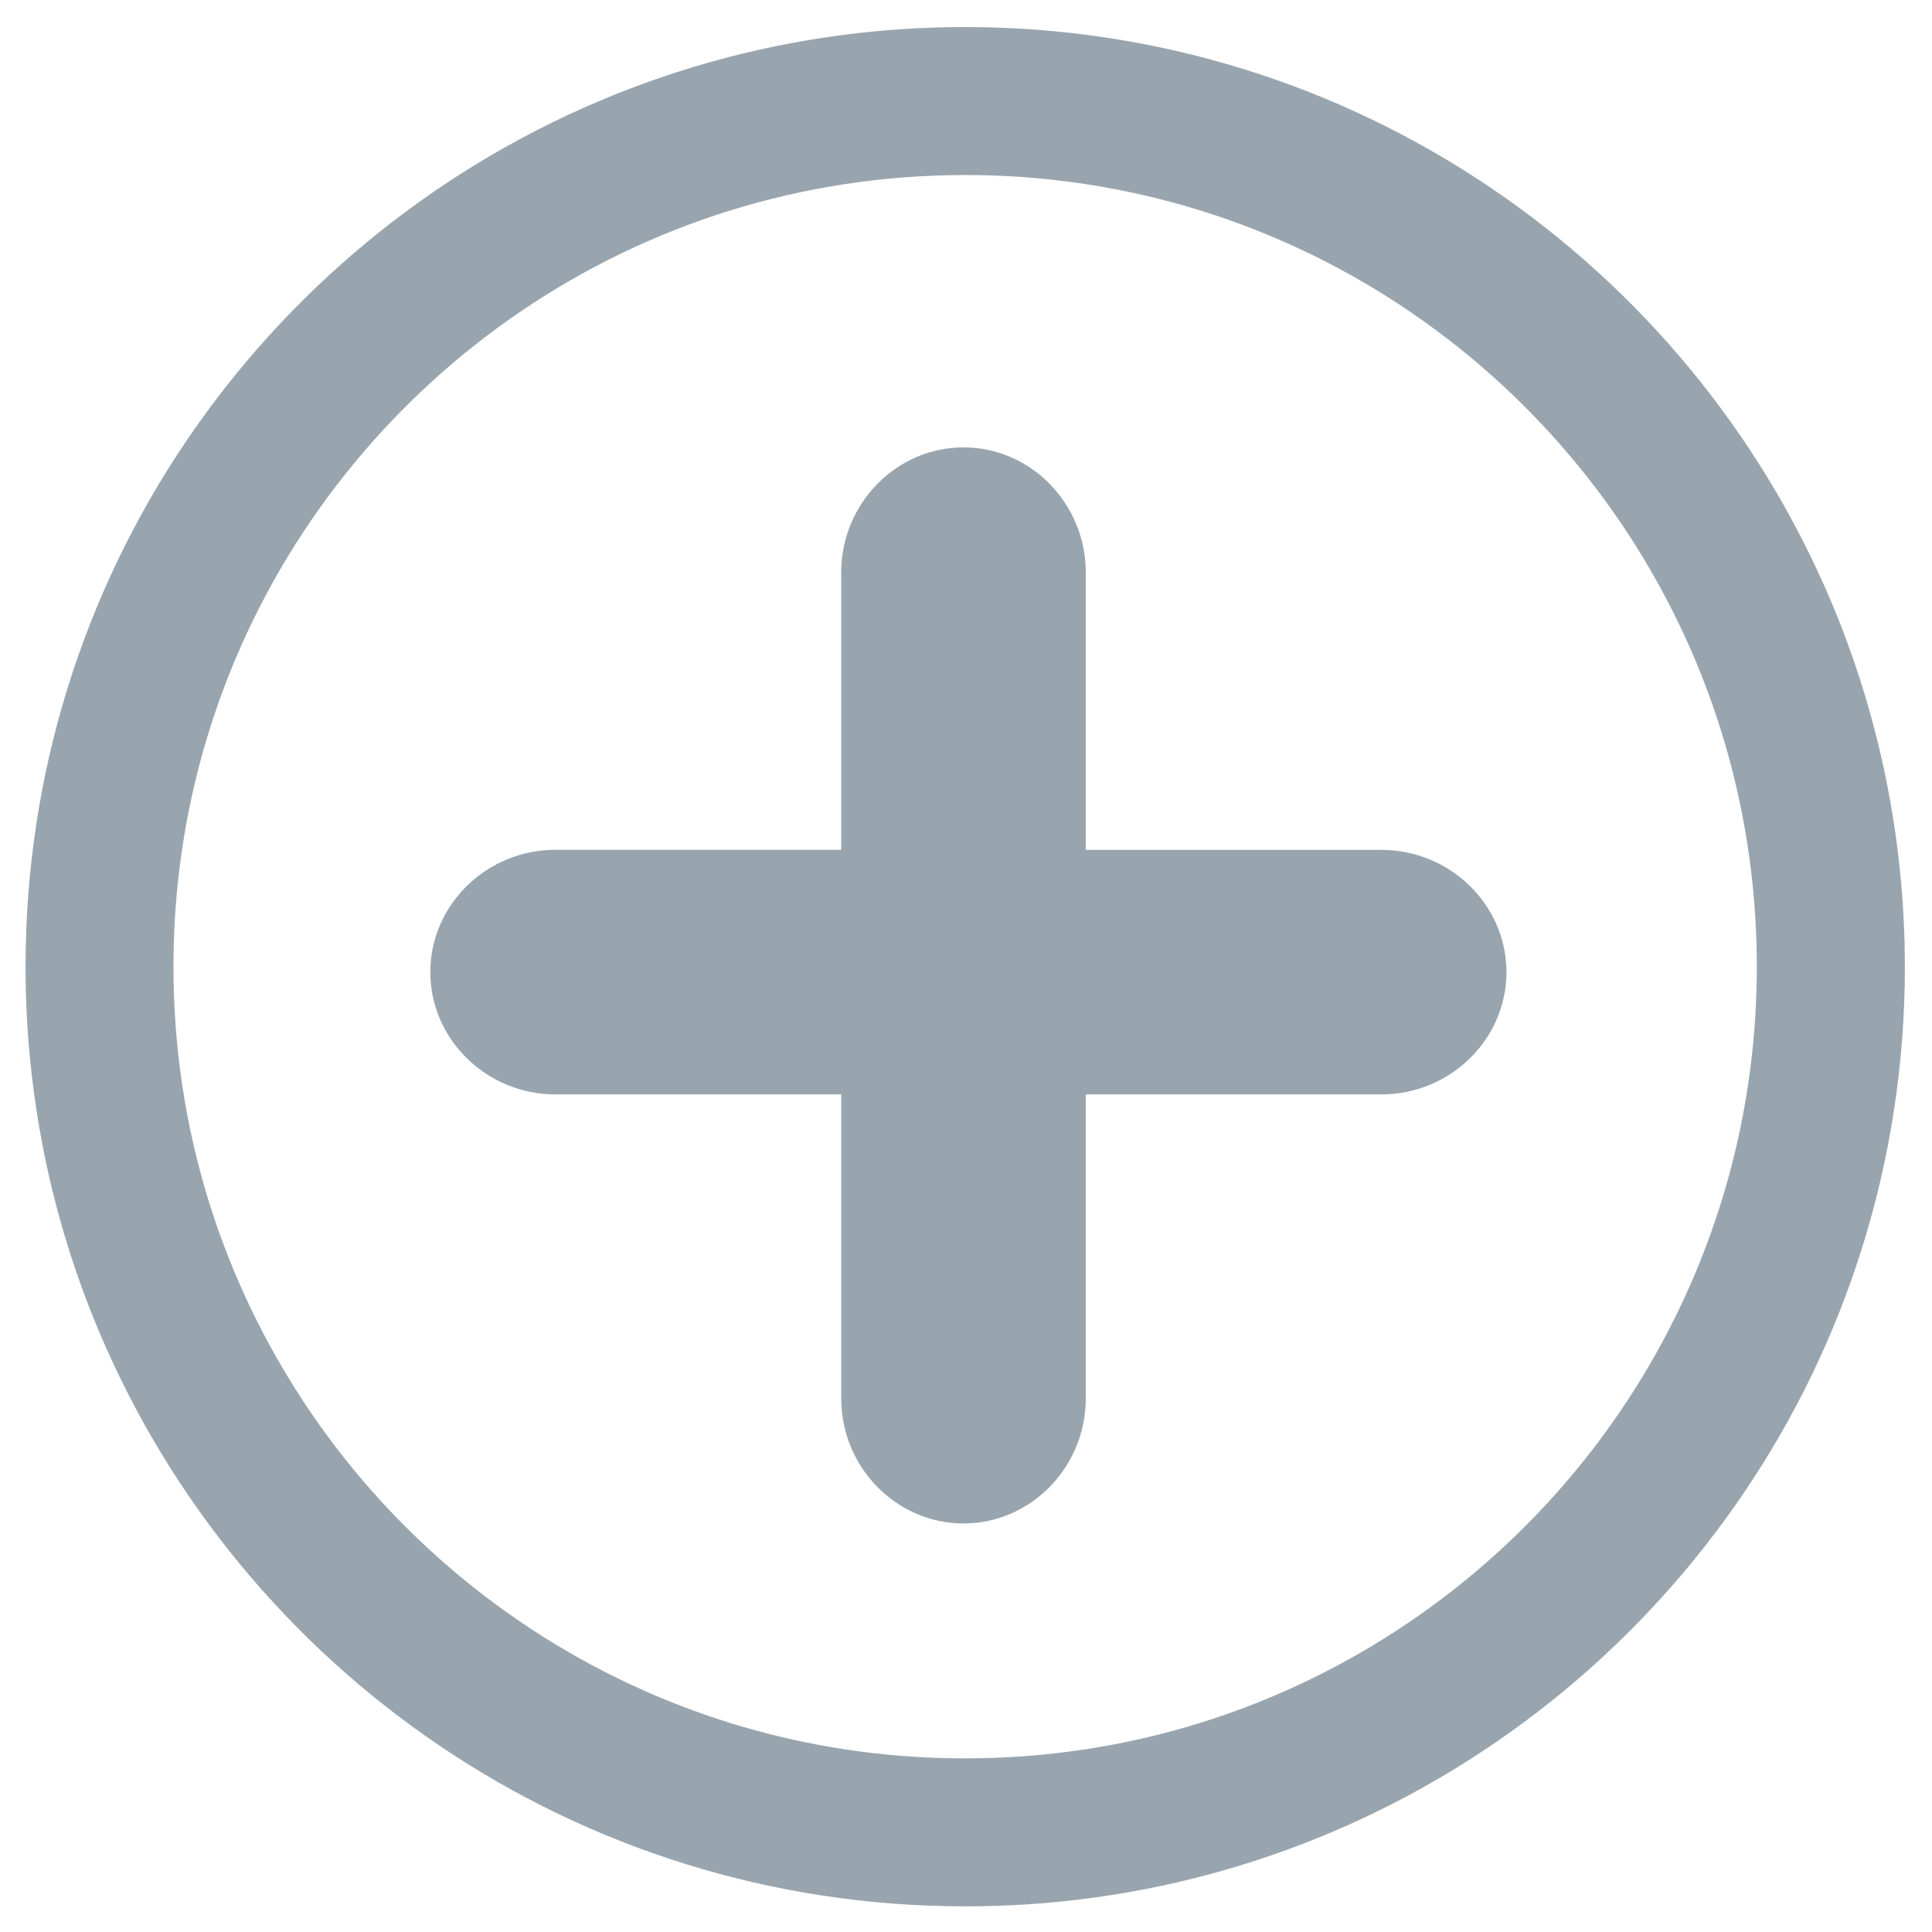 <?xml version="1.0" encoding="utf-8"?>
<!-- Generator: Adobe Illustrator 23.0.3, SVG Export Plug-In . SVG Version: 6.00 Build 0)  -->
<svg version="1.1" xmlns="http://www.w3.org/2000/svg" xmlns:xlink="http://www.w3.org/1999/xlink" x="0px" y="0px"
	 viewBox="0 0 235 235" style="enable-background:new 0 0 235 235;" xml:space="preserve" fill="#99A5AE">

	<g transform="translate(0, 2)">
		<path d="M222.7,71.1c-8.68-20.52-23.16-37.96-41.4-50.28C163.07,8.5,141.04,1.29,117.4,1.29
			c-15.76,0-30.81,3.2-44.49,8.99c-20.52,8.68-37.95,23.17-50.28,41.4C10.31,69.92,3.1,91.95,3.11,115.59
			c0,15.76,3.2,30.81,8.99,44.49c8.68,20.52,23.16,37.95,41.4,50.28c18.23,12.32,40.27,19.53,63.91,19.52
			c15.76,0,30.81-3.2,44.49-8.99c20.52-8.68,37.95-23.16,50.28-41.4c12.32-18.23,19.53-40.27,19.52-63.91
			C231.69,99.84,228.49,84.78,222.7,71.1z M206.12,153.07c-7.3,17.27-19.52,31.99-34.9,42.37c-15.38,10.38-33.86,16.44-53.83,16.44
			c-13.32,0-25.96-2.69-37.48-7.56c-17.27-7.3-31.99-19.52-42.37-34.9c-10.38-15.38-16.44-33.86-16.44-53.83
			c0-13.32,2.69-25.96,7.56-37.48c7.3-17.27,19.52-31.99,34.9-42.38C78.95,25.35,97.42,19.3,117.4,19.29
			c13.32,0,25.96,2.69,37.48,7.56c17.27,7.3,31.99,19.53,42.37,34.9c10.38,15.38,16.44,33.86,16.44,53.83
			C213.69,128.91,210.99,141.56,206.12,153.07z"/>
        <g transform="translate(18, 18) scale(0.85)">
			<path class="symbol" d="M176.5,98.09h-42.3V58.39c0-9.85-7.87-17.9-17.5-17.9c-9.62,0-17.5,8.06-17.5,17.9v39.69H58.3
	c-9.85,0-17.9,7.88-17.9,17.5c0,9.62,8.06,17.5,17.9,17.5h40.9v43.5c0,9.85,7.88,17.9,17.5,17.9c9.62,0,17.5-8.06,17.5-17.9v-43.5
	h42.3c9.85,0,17.9-7.87,17.9-17.5C194.4,105.96,186.34,98.09,176.5,98.09z"/>
		</g>
	</g>
</svg>
